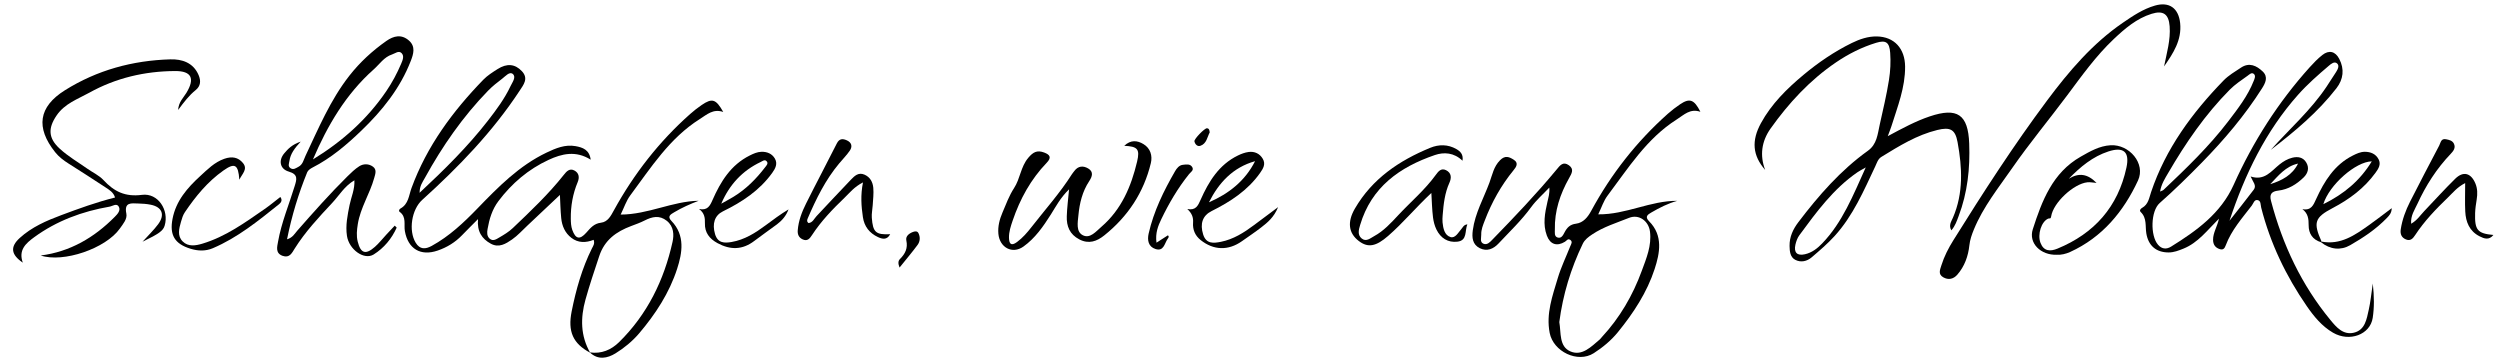 <?xml version="1.0" encoding="utf-8"?>
<!-- Generator: Adobe Illustrator 25.1.0, SVG Export Plug-In . SVG Version: 6.00 Build 0)  -->
<svg version="1.1" id="Ebene_1" xmlns="http://www.w3.org/2000/svg" xmlns:xlink="http://www.w3.org/1999/xlink" x="0px" y="0px"
	 viewBox="0 0 1200 173" style="enable-background:new 0 0 1200 173;" xml:space="preserve">
<g>
	<g>
		<path d="M283.28,169.31c-8.27-4.41-10.82-10.18-8.88-19.87c2.09-10.45,4.96-20.63,9.73-30.22c0.56-1.12,1.49-2.25,0.81-4.11
			c-3.68,1.47-7.39,1.57-10.66-0.93c-3.08-2.36-4.53-5.73-4.9-9.49c-0.37-3.78-0.44-7.58-0.62-11.13
			c-5.19,4.9-10.4,9.83-15.63,14.74c-2.41,2.26-4.65,4.78-7.35,6.65c-2.97,2.05-6.27,4.15-10.17,2.03
			c-4.31-2.34-6.7-5.87-6.16-11.82c-2.93,2.96-5.33,5.31-7.66,7.73c-3.3,3.44-7.24,5.84-11.72,7.38
			c-8.19,2.81-14.21-0.82-15.73-9.32c-0.56-3.13,0.87-6.81-2.49-9.25c-0.62-0.45-0.23-1.28,0.4-1.63c3.87-2.14,3.99-6.3,5.27-9.8
			c7.36-20.09,19.75-36.85,34.48-52.02c1.94-2,4.41-3.55,6.79-5.07c4.55-2.9,8.39-2.51,11.69,0.96c3.35,3.53,0.82,6.54-1.05,9.39
			c-12.99,19.78-29.31,36.63-46.78,52.43c-5.09,4.6-6.65,14.73-3.12,20.54c2.02,3.32,4.66,3.19,7.7,1.52
			c8.44-4.63,15.33-11.13,21.95-17.97c9.96-10.3,19.98-20.52,33.19-26.82c4.41-2.1,8.88-3.98,13.88-3.09
			c3.42,0.61,6.66,1.72,7.28,6.5c-7.12-4.48-13.83-2.88-20.25,0.11c-9.69,4.49-17.64,11.27-24.06,19.81
			c-2.98,3.96-4.35,8.56-5.19,13.35c-0.3,1.69-0.37,3.43,1.02,4.65c1.62,1.42,3.24,0.22,4.58-0.56c2.29-1.33,4.62-2.73,6.52-4.54
			c8.56-8.14,17.14-16.27,24.5-25.57c1.26-1.6,2.73-3.27,5.01-2.08c2.32,1.21,2.55,3.38,1.62,5.61c-2.35,5.62-3.37,11.49-3.3,17.54
			c0.02,1.81,0.11,3.72,0.71,5.39c1.6,4.42,3.61,4.82,6.72,1.33c1.99-2.23,3.68-4.4,7.06-4.79c3.31-0.38,4.78-3.37,6.22-5.99
			c9.61-17.47,21.69-32.99,36.64-46.23c1.74-1.54,3.58-2.99,5.5-4.29c5.02-3.41,6.83-2.86,10.32,3.35
			c-4.85-1.65-7.81,1.24-11.27,3.42c-14.52,9.16-23.46,23.34-33.36,36.64c-1.91,2.57-2.94,5.8-4.6,9.2
			c13.24-0.04,24.79-6.41,37.45-6.63c-4.08,1.55-8.04,3.3-11.76,5.53c-1.55,0.93-3.52,1.88-1.35,4.12
			c6.72,6.95,5.22,15.39,2.76,23.01c-3.72,11.53-10.39,21.76-18.24,30.99c-3.19,3.74-7.18,7.04-11.37,9.61
			c-3.79,2.32-8.36,3.37-12.3-0.48c5.55,0.82,10.25-1.19,14.05-4.92c13.56-13.34,21.59-29.76,25.66-48.13
			c0.74-3.33,0.64-7.39-2.75-10.1c-3.55-2.84-7.05-1.99-10.69-0.14c-2.06,1.05-4.27,1.83-6.44,2.65
			c-7.13,2.67-12.75,6.68-15.31,14.43c-2.3,6.94-4.65,13.86-6.61,20.91C278.59,152.63,278.61,161.16,283.28,169.31z M201.4,92.54
			c12.07-11.25,23.17-22.23,32.78-34.59c4.07-5.24,8.05-10.6,10.9-16.65c0.87-1.85,2.82-4.31,1.06-5.8
			c-1.57-1.32-3.52,1.09-5.05,2.24c-2.38,1.8-4.75,3.67-6.82,5.8c-12.13,12.47-21.95,26.64-30.32,41.84
			C202.85,87.35,201.4,89.24,201.4,92.54z"/>
		<path d="M1089.98,71.94c8.98-10.04,19.18-18.99,26.74-30.29c1.57-2.35,3.12-4.72,4.62-7.11c0.81-1.29,1.7-3.02,0.45-4.1
			c-1.28-1.11-2.82,0.17-3.94,1.12c-5.17,4.4-10.26,8.85-14.8,13.96c-15.6,17.54-25.5,38.2-32.9,60.44
			c3.89-4.96,7.83-9.87,11.63-14.89c1.53-2.02-0.36-3.71-1.48-6.36c6.71,2.21,9.9-2.62,13.89-5.79c1.85-1.47,3.8-2.65,6.13-3.22
			c2.7-0.66,5.12-0.2,6.61,2.18c1.62,2.59,0.97,5.19-1.16,7.27c-3.41,3.32-7.39,5.79-12.19,6.34c-3.29,0.38-4.33,1.79-3.49,4.95
			c5.55,21.03,14.62,40.32,28.51,57.16c2.83,3.44,6.12,7.32,11.24,6.1c5.46-1.29,6.14-6.55,7.17-11.05
			c0.85-3.71,1.18-7.55,1.93-12.56c0.69,6.3,0.73,11.46-0.04,16.51c-1.24,8.05-11.16,11.69-19.07,7.09
			c-5.29-3.08-9.13-7.76-12.55-12.71c-10.02-14.5-17.54-30.19-21.91-47.32c-0.35-1.37-0.03-3.38-1.86-3.64
			c-1.48-0.21-1.88,1.65-2.66,2.67c-4.63,6.04-9.76,11.77-12.48,19.04c-0.55,1.47-1.2,2.38-2.86,1.86
			c-2.17-0.68-3.22-2.17-3.24-4.47c-0.03-3.4,1.98-6.25,2.83-10.16c-5.62,5.57-10.01,11.55-17.03,14.38
			c-2.33,0.94-4.62,1.85-7.19,1.84c-5.94-0.03-9.65-3.24-10.64-9.11c-0.58-3.5,0.35-7.38-2.69-10.29c-0.79-0.76-0.04-1.61,0.68-2.01
			c2.99-1.67,3.35-4.77,4.3-7.57c7-20.83,19.67-38,34.77-53.55c2.4-2.47,5.51-4.29,8.42-6.21c3.94-2.6,7.41-0.93,10.35,1.85
			c2.81,2.66,1.31,5.59-0.33,8.17c-8.25,13-18.17,24.67-28.91,35.64c-6.53,6.66-13.18,13.2-20.19,19.38
			c-4.31,3.8-4.57,15.62-0.78,20.01c1.85,2.15,4.09,2.25,6.28,0.88c12.25-7.6,23.86-15.94,30.02-29.66
			c9.28-20.67,21.31-39.54,36.47-56.39c1.89-2.1,3.88-4.16,6.08-5.9c3.2-2.53,6.24-1.81,8.14,1.87c2.55,4.92,1.98,9.76-1.35,14.07
			C1112.58,53.86,1101.49,63.11,1089.98,71.94z M1036.84,91.95c0.88-0.42,1.35-0.52,1.65-0.8c10.98-10.41,21.91-20.91,31.11-32.97
			c4.61-6.05,9.34-12.13,12.18-19.34c0.43-1.08,1.04-2.41,0.14-3.28c-1.07-1.04-2.22,0.19-3.03,0.77c-2.96,2.12-6.06,4.16-8.61,6.73
			c-11.78,11.88-21.17,25.57-29.55,39.97C1039.19,85.68,1037.44,88.33,1036.84,91.95z M1089.71,88.41
			c5.62-1.76,10.62-4.36,13.35-9.89C1097.13,79.8,1093.59,84.34,1089.71,88.41z"/>
		<path d="M816.19,53.66c-4.93-1.7-7.83,1.44-11.32,3.65c-14.48,9.18-23.32,23.41-33.28,36.63c-1.85,2.45-2.8,5.57-4.44,8.94
			c13.32,0.16,25.08-6.6,37.95-6.48c-4.5,1.23-8.58,3.33-12.54,5.64c-1.61,0.94-3.2,1.95-1,4.16c6.86,6.88,5.13,15.36,2.66,22.94
			c-3.65,11.2-10.16,21.11-17.62,30.28c-3.27,4.02-7.31,7.36-11.61,10.11c-7.67,4.9-19.4-0.73-21.15-9.75
			c-1.79-9.23,1.34-17.75,3.89-26.29c1.56-5.23,3.98-10.2,5.99-15.29c0.41-1.03,1.31-2.18-0.05-3.09c-1.12-0.75-1.69,0.43-2.5,0.93
			c-3.89,2.37-7.11,1.26-8.68-2.95c-2.02-5.43-0.94-10.84,0.28-16.22c0.47-2.08,1.13-4.11,0.9-6.83c-2.93,3.11-6.22,5.96-8.72,9.39
			c-4.64,6.37-10.32,11.75-15.66,17.45c-2.42,2.58-5.53,3.99-9.01,2.24c-3.53-1.78-3.81-5.09-3.34-8.61
			c1.09-8.22,5.23-15.35,8.03-22.96c1.37-3.74,1.99-7.55,5.04-10.64c2.49-2.52,4.46-1.58,6.57-0.25c2.54,1.59,1.15,3.55-0.1,5.07
			c-5.96,7.29-10.46,15.38-13.81,24.15c-0.84,2.19-1.76,4.35-1.68,6.72c0.05,1.54-0.81,3.65,1.14,4.41
			c1.75,0.69,3.12-0.86,4.25-2.03c10.56-10.86,21.03-21.82,30.7-33.5c1.72-2.07,3.17-4.19,6.03-2.12c2.58,1.87,1.27,3.95,0.06,6.11
			c-4.32,7.65-7.04,15.78-6.84,24.68c0.03,1.41-0.42,3.36,1.39,3.88c1.78,0.52,2.6-1.25,3.27-2.52c1.21-2.3,2.6-3.77,5.49-4.14
			c3.5-0.45,5.66-3.14,7.3-6.18c9.57-17.66,21.78-33.24,36.78-46.59c1.86-1.65,3.85-3.17,5.91-4.56
			C811.04,46.98,813.21,47.74,816.19,53.66z M748.47,154.59c0.91,5.17-0.22,11.78,5.45,14.14c5.52,2.29,9.89-2.35,13.97-5.8
			c0.38-0.32,0.65-0.75,0.99-1.12c8.61-9.26,14.85-20.02,19.17-31.81c2.21-6.01,4.8-12.1,3.94-18.84
			c-0.66-5.13-5.32-8.48-10.04-6.59c-5.99,2.4-12.25,4.29-17.69,7.94c-1.82,1.22-3.56,2.48-4.54,4.51
			C753.98,128.95,750.18,141.45,748.47,154.59z"/>
		<path d="M847.29,81.58c-6.09-6.94-6.64-14.04-2.04-22.46c5.03-9.22,12.4-16.48,20.35-23.12c7.17-5.98,14.87-11.24,23.29-15.37
			c3.79-1.86,7.79-3.2,11.93-3.14c8.5,0.13,13.56,5.86,13.63,14.45c0.08,10.06-3.61,19.22-6.54,28.57
			c-0.43,1.36-0.98,2.69-1.78,4.85c7.1-3.81,13.35-7.2,20.12-9.48c13.26-4.46,18.45-0.97,18.97,13c0.45,11.92-0.8,23.61-5.07,34.84
			c-0.87,2.29-1.61,4.68-3.5,6.85c-1.4-2.4-0.03-4.25,0.74-6.03c5.14-11.85,4.48-24.08,2.24-36.32c-1.12-6.13-3.55-7.33-9.68-5.83
			c-9.87,2.41-18.37,7.69-26.88,12.92c-1.7,1.05-2.15,2.88-2.93,4.52c-5.54,11.74-10.68,23.75-19.56,33.5
			c-3.35,3.68-7.18,6.94-10.96,10.18c-2.28,1.95-5.25,2.62-7.94,1.18c-2.41-1.3-2.64-4.03-2.69-6.61
			c-0.08-4.39,1.69-8.09,4.26-11.48c9.71-12.77,20.19-24.8,33.34-34.23c4.35-3.11,4.64-7.85,5.69-12.57
			c1.58-7.15,3.3-14.26,4.44-21.49c0.68-4.29,0.88-8.62,0.57-12.95c-0.36-5-2-6.27-6.76-4.81c-6.88,2.11-13.27,5.33-19.23,9.38
			c-12.56,8.54-22.71,19.51-31.45,31.81C845.52,67.88,844.63,74.68,847.29,81.58z M895.56,80.36c-2.08,1.2-3.07,1.69-3.98,2.32
			c-11.57,7.96-19.7,19.12-27.87,30.21c-0.95,1.29-1.55,2.96-1.91,4.55c-0.85,3.8,0.82,5.45,4.57,4.6c3.36-0.76,5.98-2.8,8.31-5.23
			C884.39,106.69,889.41,93.94,895.56,80.36z"/>
		<path d="M190.41,109.26c-2.39,5.33-6.12,9.8-11.03,12.88c-4.58,2.87-11.85-2.34-12.84-8.9c-0.76-5.01,0.27-9.92,1.26-14.84
			c0.77-3.82,2.54-7.47,2.31-11.85c-4.76,2.77-7.27,7.24-10.63,10.83c-6.47,6.92-12.95,13.86-18.03,21.94
			c-1.3,2.08-2.44,4.64-5.73,3.51c-3.63-1.25-2.7-4.31-2.27-6.76c1.63-9.2,5.26-17.84,7.99-26.74c0.99-3.23,1.79-5.63-2.84-6.97
			c-4.26-1.24-5.02-5.37-2.14-8.78c1.78-2.11,3.72-4.18,7.88-5.6c-3.05,3.29-4.92,5.92-5.41,9.23c-0.19,1.31-0.9,2.66,0.6,3.58
			c1.38,0.85,2.59-0.13,3.72-0.72c2.12-1.09,2.48-3.36,3.4-5.3c6.26-13.21,11.9-26.75,21.03-38.41
			c5.08-6.49,11.05-11.97,17.76-16.69c3.53-2.48,7.29-3.37,10.89-0.18c3.24,2.88,2.12,6.46,0.86,9.72
			c-5.09,13.16-13.73,23.89-23.77,33.53c-7.08,6.81-14.56,13.17-23.42,17.69c-0.99,0.5-2.15,1.31-2.54,2.25
			c-4.2,10.29-7.41,20.87-9.68,32.19c2.74-0.81,3.66-2.72,4.92-4.15c7.81-8.89,15.65-17.74,24.06-26.06
			c1.77-1.75,3.6-3.52,5.68-4.85c2.07-1.32,4.6-1.26,6.59,0.2c1.95,1.43,1.12,3.53,0.57,5.5c-2.1,7.53-6.59,14.2-7.85,22.04
			c-0.45,2.82-0.75,5.6-0.05,8.41c1.41,5.68,3.81,6.47,8.27,2.52c1.98-1.76,3.64-3.88,5.45-5.84c1.34-1.45,2.7-2.89,4.05-4.33
			C189.81,108.63,190.11,108.95,190.41,109.26z M150.22,76.52c14.04-8.6,26.01-19.24,35.21-32.78c2.81-4.13,5.16-8.52,7.12-13.13
			c0.73-1.72,1.6-3.7,0.2-5.12c-1.36-1.38-3.05,0.15-4.57,0.65c-3.86,1.26-5.98,4.67-8.8,7.17
			C165.99,45.2,157.18,60.25,150.22,76.52z"/>
		<path d="M68.41,116.03c2.84-3.15,5.4-5.58,7.48-8.37c3.43-4.6,1.94-8.32-3.61-9.41c-1.95-0.39-3.97-0.52-5.96-0.57
			c-3.25-0.08-6.82-0.78-5.67,4.86c0.52,2.58-1.57,4.96-3.12,7.16c-6.77,9.61-27.2,16.54-37.99,12.94
			c14.07-1.79,25.67-8.57,35.57-18.58c1.25-1.26,2.89-2.98,1.94-4.8c-1.01-1.93-3.03-0.31-4.46-0.07
			c-13.11,2.27-25.38,6.79-36.2,14.69c-3.94,2.88-7.66,6.13-5.44,12.19c-5.69-3.86-6.16-7.56-1.51-11.81c5.76-5.26,12.82-8.32,20-11
			c8.4-3.14,16.84-6.21,25.78-8.46c-0.75-2.51-2.8-3.69-4.67-4.92c-5.84-3.84-11.72-7.63-17.63-11.36c-2.41-1.53-4.64-3.2-6.44-5.46
			c-9.39-11.79-8.03-21.78,4.71-29.75C46.58,33.66,63.69,29,81.78,28.49c5.49-0.16,10.98,1.5,13.55,7.55
			c1.18,2.77,0.99,5.26-1.42,7.21c-3.14,2.54-5.57,5.69-8.41,9.54c0.23-3.83,2.51-5.82,3.94-8.17c4.22-6.93,2.54-10.56-5.38-10.52
			c-14.54,0.07-28.41,3.3-41.18,10.39c-5.58,3.1-11.82,5.18-15.74,10.97C23,61.55,23.16,66.3,28.62,71.32
			c4.07,3.75,8.84,6.51,13.33,9.67c2.58,1.82,5.63,3.2,7.73,5.46c5.09,5.49,10.39,8.14,18.47,7.08c7.73-1.01,13.11,7.38,10.88,14.79
			C78.29,110.77,76.41,112.16,68.41,116.03z"/>
		<path d="M1038.75,31.89c1.29-6.48,3.18-12.71,2.68-19.29c-0.45-5.83-3.04-7.72-8.66-5.97c-7.19,2.24-12.79,7.06-18.12,12.08
			c-8.58,8.1-15.38,17.65-22.42,27.09c-8.7,11.65-18.03,22.85-26.34,34.82c-6.63,9.55-13.97,18.65-18.44,29.57
			c-1.01,2.48-1.86,4.87-2.15,7.58c-0.57,5.19-2.29,10.07-5.79,14.08c-1.83,2.09-4.24,2.69-6.76,1.24c-2.55-1.47-1.55-3.58-0.89-5.7
			c1.35-4.33,3.41-8.31,5.79-12.12c14.26-22.86,28.87-45.49,45-67.09c10.48-14.03,21.76-27.3,36.39-37.31
			c4.82-3.3,9.66-6.55,15.33-8.19c6.89-1.99,11.33,1.24,12.1,8.37C1047.33,19.32,1043.08,25.64,1038.75,31.89z"/>
		<path d="M513.15,90.87c-4.16,4.06-6.29,8.2-8.74,12.08c-3.66,5.78-7.58,11.43-13.18,15.41c-5.33,3.78-11.42,0.46-12.01-6.15
			c-0.32-3.58,0.59-6.97,1.97-10.2c1.69-3.97,3.2-8.12,5.54-11.7c2.99-4.56,3.17-10.23,6.84-14.57c2.33-2.75,4.24-3.78,7.57-2.55
			c3.04,1.12,3.61,2.52,1.26,4.96c-7.64,7.94-12.79,17.36-16.32,27.73c-0.91,2.68-1.83,5.38-1.77,8.25
			c0.06,2.84,0.97,4.18,3.86,2.04c2.71-2.01,4.88-4.52,6.92-7.14c6.54-8.4,13.68-16.35,19.4-25.37c0.36-0.56,0.8-1.06,1.2-1.6
			c1.83-2.48,4.27-2.58,6.62-1.21c2.72,1.58,1.95,3.92,0.55,6.03c-3.33,5-4.68,10.65-5.23,16.48c-0.32,3.39-1.23,7.88,2.15,9.57
			c3.45,1.73,6.3-1.84,8.93-4.11c9.59-8.28,14.26-19.32,17.09-31.25c1.43-6.02,0.22-7.29-6.17-7.58c3.17-3.02,6.34-2.56,9.23-0.82
			c3.35,2.01,4.39,5.59,3.54,9.13c-3.4,14.11-11.03,25.63-22.35,34.69c-3.57,2.86-7.41,4.3-11.98,1.92
			c-4.62-2.4-6.2-6.33-6.02-11.14C512.18,99.82,512.7,95.87,513.15,90.87z"/>
		<path d="M987.32,122.29c-7.8,0.29-13.72-5.59-11.58-12.24c4.4-13.64,9.45-27.14,23.02-34.86c4.5-2.56,8.95-5.15,14.3-5.47
			c9.02-0.54,16.94,8.81,13.19,16.9c-6.92,14.92-17.12,27.27-32.57,34.32C991.57,121.9,989.25,122.41,987.32,122.29z M1006.35,87.8
			c-1.86-0.14-3.16-0.44-4.41-0.3c-6.58,0.71-16.35,9.73-17.38,16.35c-0.23,1.45-0.8,0.82-1.42,1.08
			c-3.26,1.39-5.26,7.56-3.71,11.63c1.58,4.13,4.72,4.2,8.2,2.76c17.65-7.28,28.98-20.03,33.05-38.83c1.64-7.54-1.29-10.19-8.64-7.8
			c-7.49,2.44-13.45,7.36-19.02,13.11C997.81,82.84,1002,83.37,1006.35,87.8z"/>
		<path d="M702,77.15c-4.08-3.95-8.92-4.21-13.24-2.74c-16.9,5.78-30.5,15.39-35.9,33.6c-0.68,2.3-1.36,4.75,0.78,6.48
			c2.13,1.73,4.15-0.17,5.93-1.13c4.6-2.48,8.13-6.37,11.63-10.12c6.01-6.43,12.8-12.14,18-19.33c1.2-1.65,2.56-3.39,4.91-2.22
			c2.64,1.32,2.66,3.71,1.61,6.02c-2.24,4.96-2.82,10.23-3.24,15.54c-0.09,1.16-0.17,2.34-0.06,3.49c0.29,2.89,0.95,6.16,3.8,7.04
			c2.33,0.72,3.73-2.18,5.25-3.88c0.73-0.82,1.13-2.05,2.86-2.21c-1.31,3.11,0.1,7.72-4.75,8.31c-4.53,0.55-8.07-1.67-10.1-5.85
			c-1.79-3.68-1.85-7.72-2.13-11.7c-0.12-1.75-0.18-3.51-0.3-5.82c-7.45,6.93-13.53,14.34-20.76,20.62
			c-5.74,4.99-9.58,5.86-14.07,2.43c-4.94-3.77-5.62-9.11-1.88-15.55c8.32-14.33,21.24-23.05,36.16-29.18
			c4.12-1.69,8.48-1.73,12.54,0.59C700.92,72.64,702.49,74.04,702,77.15z"/>
		<path d="M1157.35,107.39c2.89-1.64,4.4-4.08,6.3-6.07c4.94-5.18,9.75-10.51,14.85-15.52c3.85-3.78,7.51-2.81,9.64,2.14
			c1.1,2.55,1.1,5.16,0.67,7.85c-0.34,2.13-0.68,4.29-0.75,6.44c-0.26,8.19,1.13,9.86,8.78,10.55c-2.16,2.67-4.49,1.74-6.67,0.63
			c-4.85-2.47-6.61-6.87-6.85-11.94c-0.21-4.28-0.04-8.57-0.04-13.59c-3.75,1.88-5.87,4.6-8.32,6.96
			c-5.75,5.54-11.26,11.27-15.66,17.97c-1.09,1.66-2.25,3.01-4.43,2.12c-2.16-0.89-2.86-2.61-2.51-4.87
			c0.71-4.66,2.34-9.04,4.44-13.2c4.57-9.06,9.32-18.03,14.03-27.02c0.71-1.35,0.8-3.48,3.24-3.01c1.49,0.29,3.07,0.63,3.79,2.1
			c0.98,1.99-0.2,3.53-1.5,4.89c-6.74,7.06-11.94,15.17-15.99,24C1159.07,100.68,1157.03,103.45,1157.35,107.39z"/>
		<path d="M427.29,112.42c-1.58,2.98-3.93,2.29-5.93,1.35c-3.99-1.88-6.5-5.01-7.17-9.54c-0.76-5.22-1.19-10.43,0.04-16.68
			c-4.26,2.19-6.35,4.97-8.81,7.33c-5.76,5.53-11.28,11.25-15.66,17.97c-1.08,1.66-2.19,3.06-4.39,2.09
			c-1.89-0.83-2.62-2.33-2.45-4.43c0.36-4.57,1.98-8.78,3.98-12.78c4.82-9.67,9.91-19.2,14.76-28.85c1.24-2.47,2.9-2.4,4.9-1.48
			c2.33,1.08,2.67,3,1.33,4.94c-1.51,2.18-3.4,4.09-5.1,6.13c-6.59,7.87-11.03,16.98-15.06,26.31c-0.34,0.8-0.57,1.55,0.37,2.3
			c2.01-0.22,2.7-2.15,3.89-3.39c5.51-5.78,10.88-11.7,16.44-17.43c1.69-1.74,3.55-3.71,6.51-2.44c2.78,1.2,3.99,3.62,4.24,6.3
			c0.26,2.78-0.12,5.63-0.28,8.44c-0.11,1.98-0.58,3.98-0.43,5.94C418.99,111.53,420.38,112.75,427.29,112.42z"/>
		<path d="M335.54,100.32c4.11,0.83,5.25-1.54,6.49-4.36c3.87-8.8,8.79-16.81,17.84-21.32c1.8-0.9,3.62-1.73,5.66-1.78
			c2.66-0.07,5.02,0.9,6.38,3.2c1.48,2.49,0.3,4.78-1.23,6.9c-6.09,8.48-14.48,13.99-23.68,18.49c-3.99,1.95-5.25,5.95-3.78,10.92
			c1.29,4.34,4.47,4.39,7.94,3.79c6.23-1.07,11.4-4.35,16.36-8.03c3.56-2.64,7.1-5.3,10.97-7.62c-1.11,3.01-3.06,5.31-5.53,7.16
			c-3.59,2.69-7.3,5.22-10.86,7.95c-5.69,4.36-11.5,4.44-17.69,1.09c-3.88-2.09-6.18-5.09-6.05-9.51
			C338.45,104.54,338.14,102.25,335.54,100.32z M346.2,97.78c1.99-1.12,4.02-2.19,5.97-3.38c6-3.67,10.86-8.59,15.1-14.13
			c0.6-0.79,1.8-1.91,0.57-3.01c-0.87-0.78-1.83,0.07-2.7,0.49C356.34,81.92,350.1,88.64,346.2,97.78z"/>
		<path d="M569.9,100.33c4.09,0.8,5.15-1.63,6.39-4.43c3.9-8.78,8.81-16.84,17.9-21.26c1.62-0.79,3.39-1.46,5.16-1.69
			c2.83-0.37,5.29,0.75,6.77,3.25c1.52,2.55,0.21,4.7-1.3,6.84c-5.95,8.4-14.24,13.78-23.24,18.27c-4.36,2.17-5.68,6.1-4.07,11.22
			c1.48,4.71,5.1,4.22,8.53,3.54c5.98-1.19,11.04-4.4,15.86-8c3.55-2.66,7.1-5.3,11.59-8.65c-1.99,4.88-5.02,7.34-8.07,9.71
			c-3.02,2.34-6.21,4.46-9.33,6.67c-6.53,4.6-13.59,4.37-19.78-0.57c-2.71-2.16-3.88-5.05-3.64-8.33
			C572.86,104.28,572.1,102.36,569.9,100.33z M580.29,97.11c9.61-4.16,17.38-10.32,22.14-19.74
			C591.82,80.35,585.07,87.64,580.29,97.11z"/>
		<path d="M114.88,86.25c-0.51-7.33-2.19-8.25-7.63-4.41c-7.58,5.34-13.38,12.42-18.52,20.04c-0.91,1.34-1.41,3.01-1.86,4.6
			c-0.92,3.23-1.89,6.73,0.83,9.42c2.66,2.63,6.21,2.03,9.44,1.06c11.16-3.35,20.46-10.11,29.88-16.63
			c2.59-1.79,5.01-3.83,7.54-5.78c1.18,1.56,0.31,2.73-0.65,3.5c-9.96,7.97-19.87,16.03-31.75,21.09c-3.5,1.49-7.12,1.36-10.73,0.25
			c-7.6-2.33-10.1-6.57-8.62-14.32c1.65-8.67,7.14-14.93,13.28-20.54c3.46-3.16,6.83-6.65,11.58-8.31c3.65-1.27,6.65-0.77,8.96,2.04
			C119.02,81.18,116.33,83.3,114.88,86.25z"/>
		<path d="M1114.09,116.27c-4.04-1.23-5.96-4.16-5.94-8.17c0.01-2.93-0.21-5.58-3-7.72c4.29,0.81,5.3-2.03,6.58-4.81
			c3.94-8.6,8.78-16.49,17.67-20.94c1.8-0.9,3.63-1.76,5.67-1.77c2.83-0.01,5.3,0.99,6.66,3.61c1.26,2.43-0.06,4.5-1.46,6.42
			c-5.39,7.44-12.52,12.74-20.59,16.97c-8.69,4.56-9.41,6.98-5.32,16.11L1114.09,116.27z M1115.19,98.01
			c9.95-4.89,17.62-11.31,23.27-20.56C1130.71,77.59,1118.03,88.74,1115.19,98.01z"/>
		<path d="M555.11,116.48c2.24-1.44,3.87-2.49,5.5-3.53c0.75,0.73,0.13,1.3-0.2,1.79c-1.46,2.17-1.83,6.04-5.75,4.79
			c-3.49-1.11-4.03-4.26-3.31-7.42c2.43-10.73,7.23-20.48,12.68-29.93c0.79-1.36,1.94-2.88,3.74-3.07c1.59-0.17,3.55-0.59,4.53,1.15
			c0.84,1.5-0.78,2.34-1.56,3.32c-5.35,6.66-9.64,13.98-13.32,21.64C555.85,108.46,554.5,111.91,555.11,116.48z"/>
		<path d="M1114.35,115.97c9.13,1.75,15.98-3.1,22.8-7.94c3.51-2.49,6.9-5.14,10.88-8.11c-0.05,2.46-1.29,3.6-2.35,4.72
			c-5.12,5.33-11.27,9.42-17.59,13.05c-4.55,2.62-9.63,2.1-14-1.41C1114.09,116.27,1114.35,115.97,1114.35,115.97z"/>
		<path d="M431.78,128.43c-0.81-2.04-0.65-3.26,0.21-4.11c2.51-2.49,3.85-5.17,3.05-8.9c-0.43-2.02,1.27-3.34,3.08-4.04
			c0.9-0.35,2.13-0.62,2.7,0.47c0.98,1.9,0.85,4.02-0.37,5.69C437.81,121.11,434.92,124.51,431.78,128.43z"/>
		<path d="M580.66,63.56c-1.19,2.23-1.46,5.42-4.52,6.44c-1.35,0.45-2.51-0.71-2.82-2.16c-0.23-1.08,4.89-6.34,6-6.27
			C580.39,61.64,580.54,62.47,580.66,63.56z"/>
	</g>
</g>
</svg>
